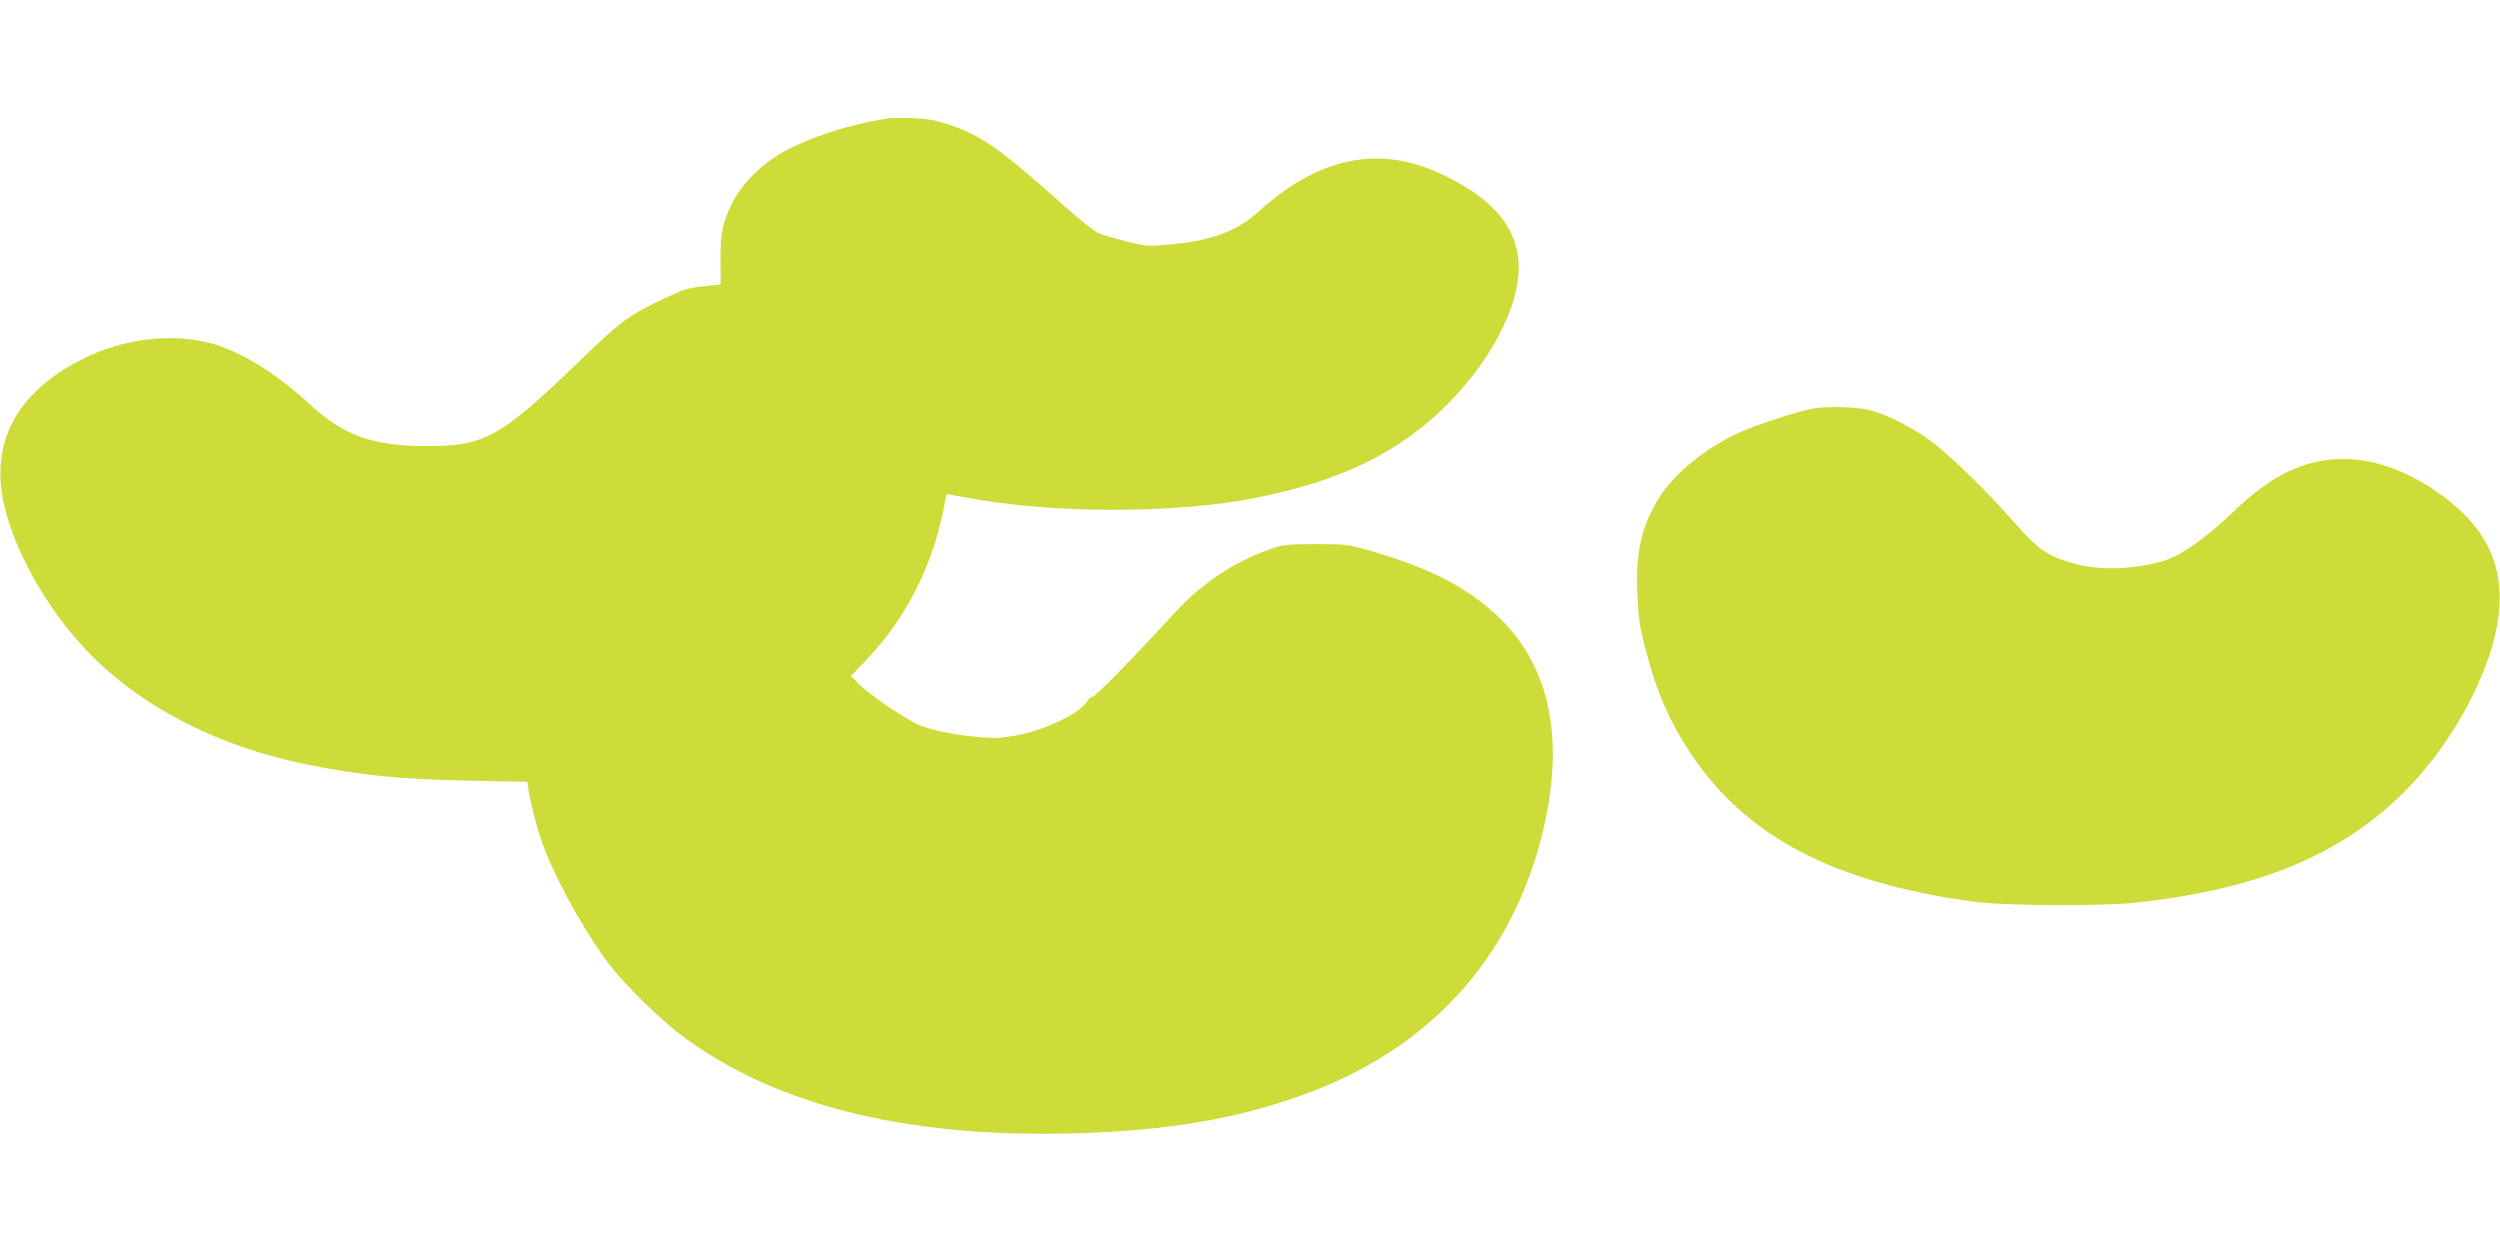 <?xml version="1.0" standalone="no"?>
<!DOCTYPE svg PUBLIC "-//W3C//DTD SVG 20010904//EN"
 "http://www.w3.org/TR/2001/REC-SVG-20010904/DTD/svg10.dtd">
<svg version="1.0" xmlns="http://www.w3.org/2000/svg"
 width="1280pt" height="640pt" viewBox="0 0 1280 640"
 preserveAspectRatio="xMidYMid meet">
<g transform="translate(0,640) scale(0.1,-0.1)"
fill="#cddc39" stroke="none">
<path d="M4545 5794 c-11 -2 -47 -9 -80 -15 -177 -33 -388 -110 -501 -185 -91
-60 -177 -154 -217 -237 -49 -101 -59 -154 -58 -293 l1 -121 -81 -8 c-45 -3
-100 -15 -123 -25 -262 -117 -288 -135 -533 -372 -391 -377 -475 -423 -768
-422 -275 0 -425 54 -594 210 -180 166 -364 279 -521 319 -201 50 -440 20
-645 -82 -299 -150 -442 -367 -421 -639 20 -262 220 -639 472 -888 272 -269
651 -460 1099 -551 267 -54 472 -75 827 -82 l298 -6 5 -36 c15 -90 50 -223 81
-303 71 -187 232 -470 350 -617 81 -100 247 -261 346 -337 495 -373 1193 -541
2101 -504 457 19 802 84 1141 214 606 235 1006 678 1166 1291 128 496 52 884
-225 1143 -161 150 -350 246 -656 334 -107 31 -123 32 -274 32 -141 0 -168 -3
-225 -23 -199 -70 -359 -178 -509 -343 -184 -201 -396 -418 -406 -415 -5 2
-20 -10 -31 -27 -44 -63 -208 -141 -358 -171 -68 -13 -111 -16 -180 -10 -119
9 -233 31 -310 59 -66 24 -270 162 -325 220 l-34 35 84 88 c154 162 269 358
343 583 18 58 40 140 47 183 7 42 15 77 18 77 4 0 41 -7 83 -15 450 -86 1082
-87 1503 -3 430 86 728 231 971 473 255 254 402 567 364 776 -29 162 -142 285
-365 396 -330 165 -644 106 -960 -179 -113 -102 -237 -149 -448 -169 -118 -11
-125 -11 -230 15 -59 15 -123 34 -143 42 -19 8 -97 70 -172 137 -325 291 -427
363 -588 417 -79 26 -119 33 -199 36 -55 1 -109 1 -120 -2z"/>
<path d="M9295 4310 c-76 -11 -294 -81 -391 -125 -172 -78 -338 -215 -413
-339 -88 -147 -116 -271 -108 -481 5 -127 11 -170 41 -285 57 -223 124 -376
236 -543 283 -422 729 -655 1440 -753 156 -22 664 -25 840 -5 639 70 1068 253
1395 592 221 229 405 567 450 827 49 279 -39 487 -280 664 -165 122 -342 188
-505 188 -199 0 -369 -81 -564 -269 -131 -127 -268 -225 -351 -250 -154 -48
-338 -54 -471 -15 -130 37 -181 72 -292 199 -134 155 -332 349 -432 424 -91
68 -233 141 -315 161 -67 16 -206 21 -280 10z"/>
</g>
</svg>

